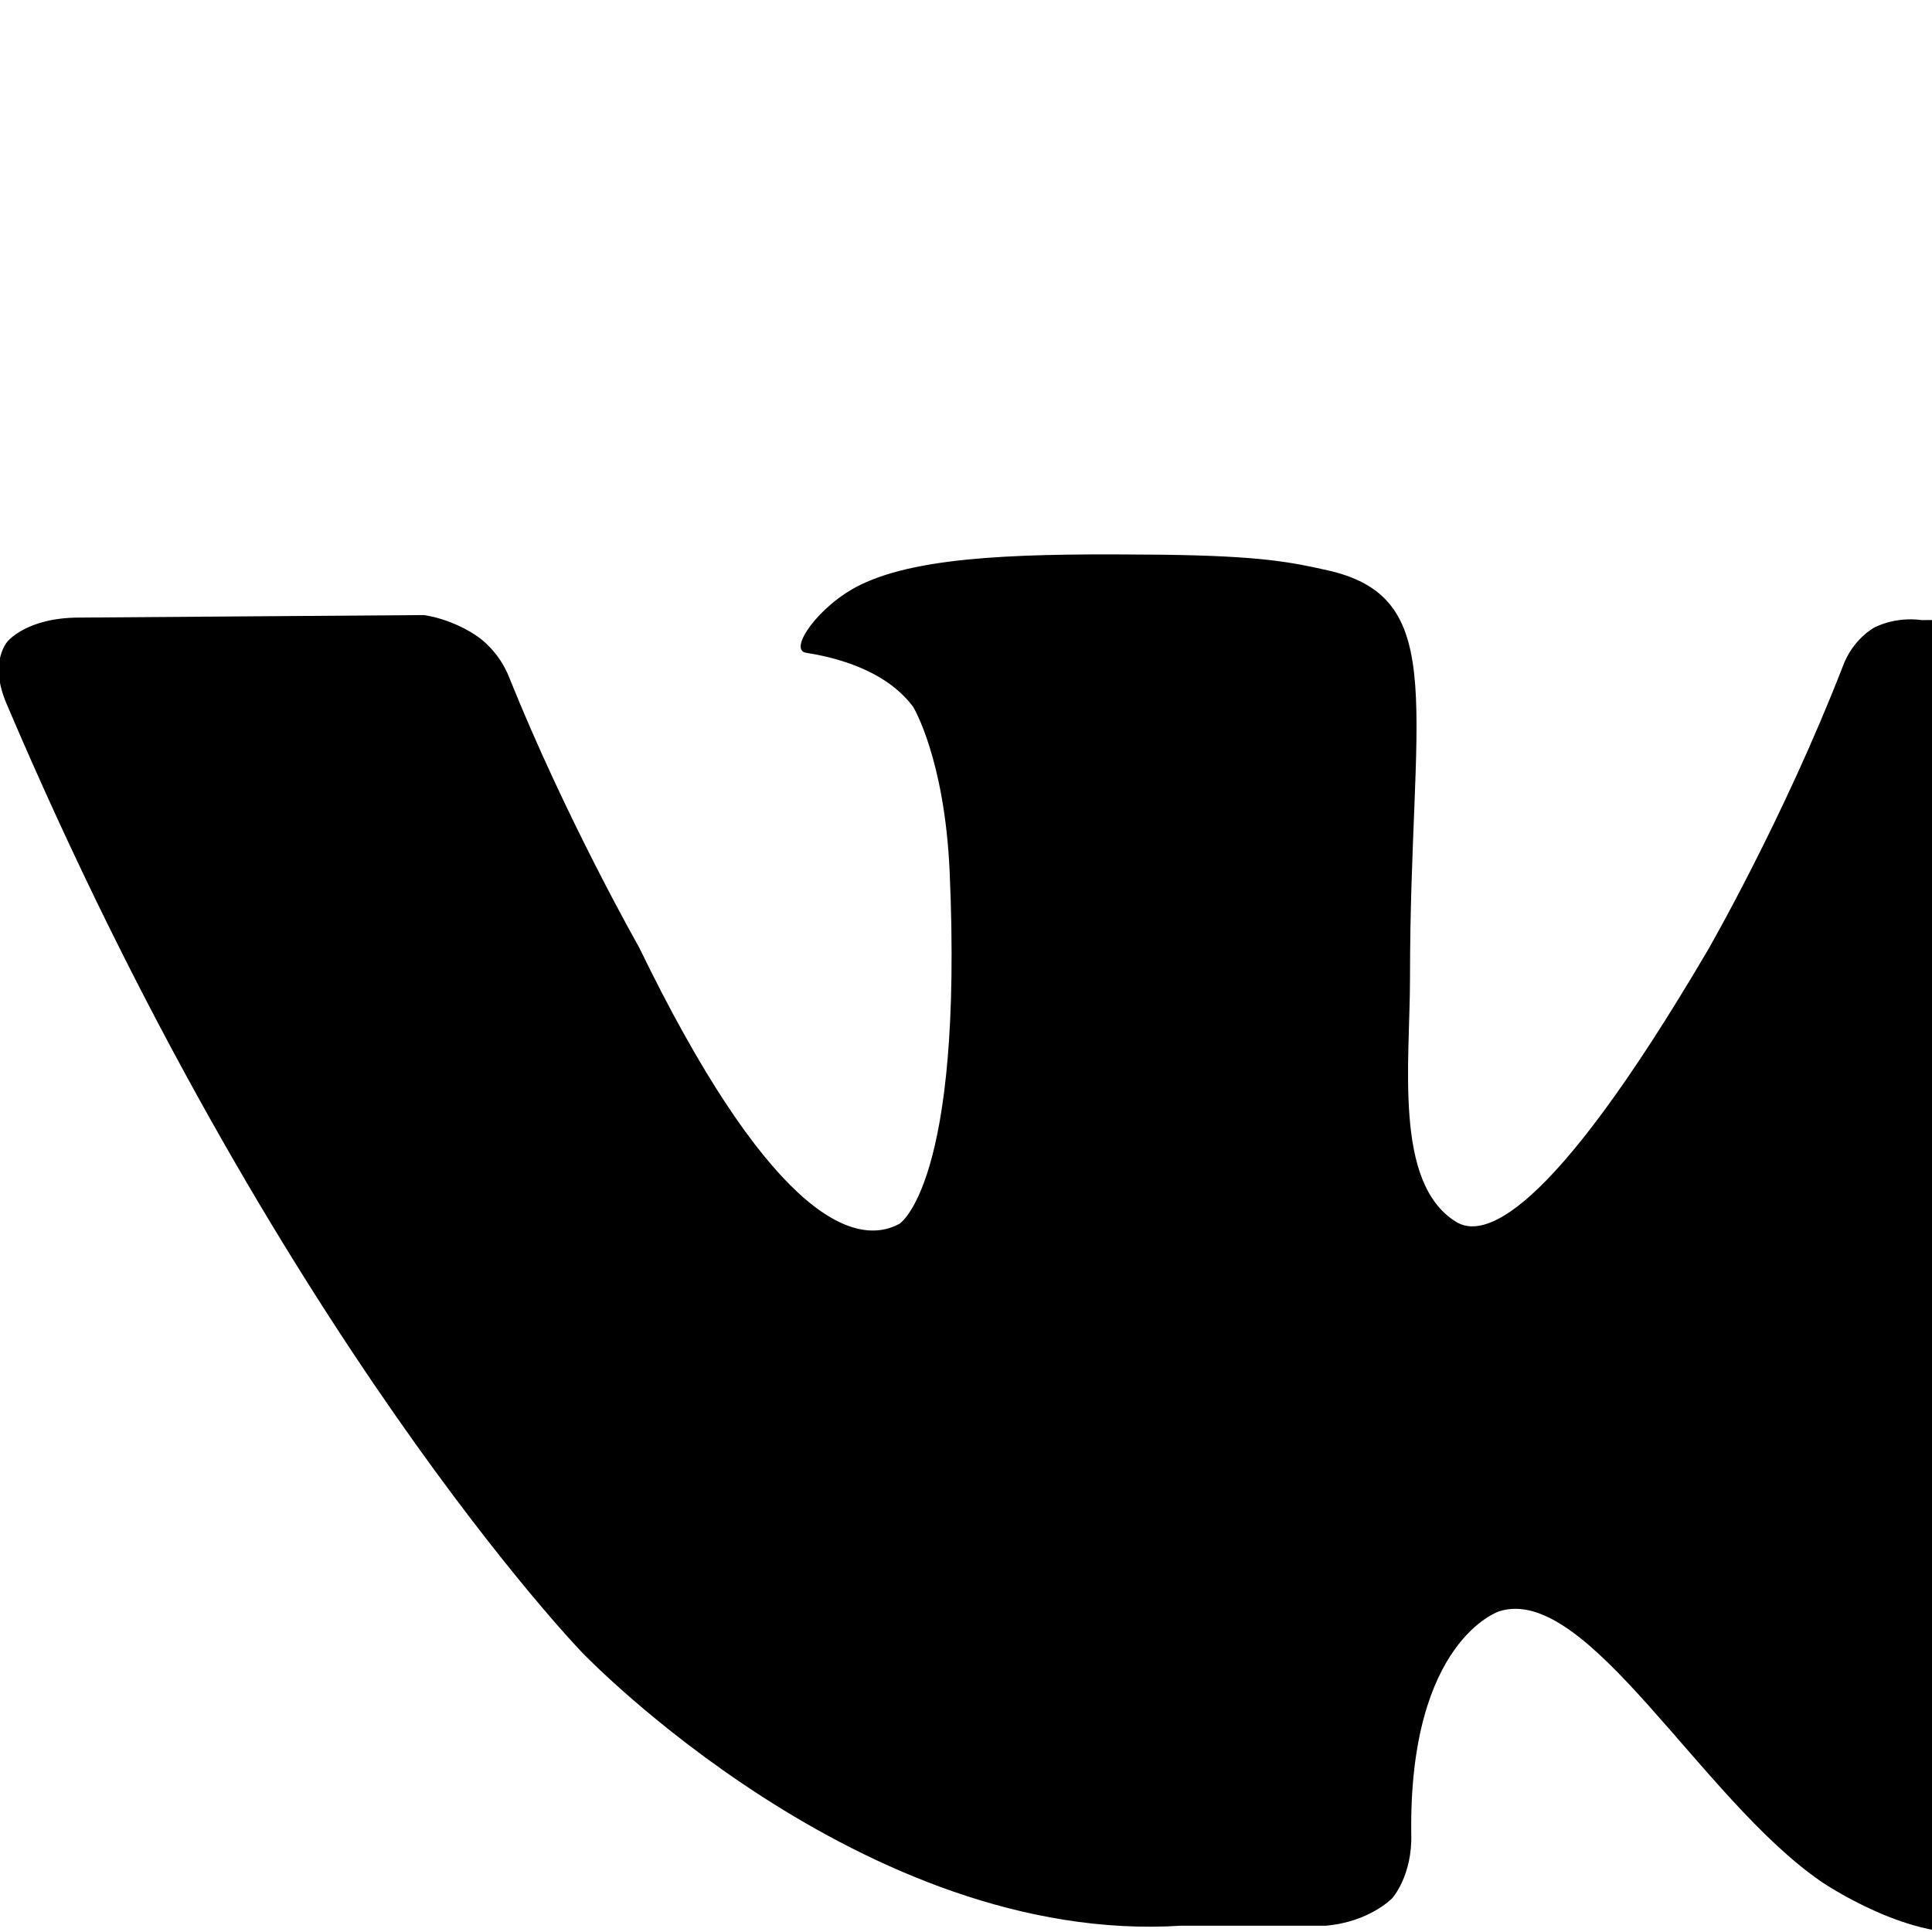 <svg width="1536" height="1536" xmlns="http://www.w3.org/2000/svg">
    <path d="M1917 520c15 41-32 137-150 294-194 258-215 234-55 383 154 143 186 212 191 221 0 0 64 112-71 113l-256 4c-55 11-128-39-128-39-96-66-186-237-256-215 0 0-72 23-70 177 1 33-15 51-15 51s-18 19-53 22H939c-253 16-476-217-476-217S219 1062 5 559c-14-33 1-49 1-49s15-19 57-19l274-2c26 4 44 18 44 18s16 11 24 32c45 112 103 214 103 214 100 206 168 241 207 220 0 0 51-31 40-280-4-90-29-131-29-131-23-31-66-40-85-43-15-2 10-38 43-54 49-24 136-25 239-24 81 1 104 6 135 13 95 23 63 111 63 323 0 68-13 163 36 194 21 14 73 2 201-216 0 0 60-104 107-225 8-22 25-31 25-31s16-9 38-6l288-2c87-11 101 29 101 29z"/>
</svg>
